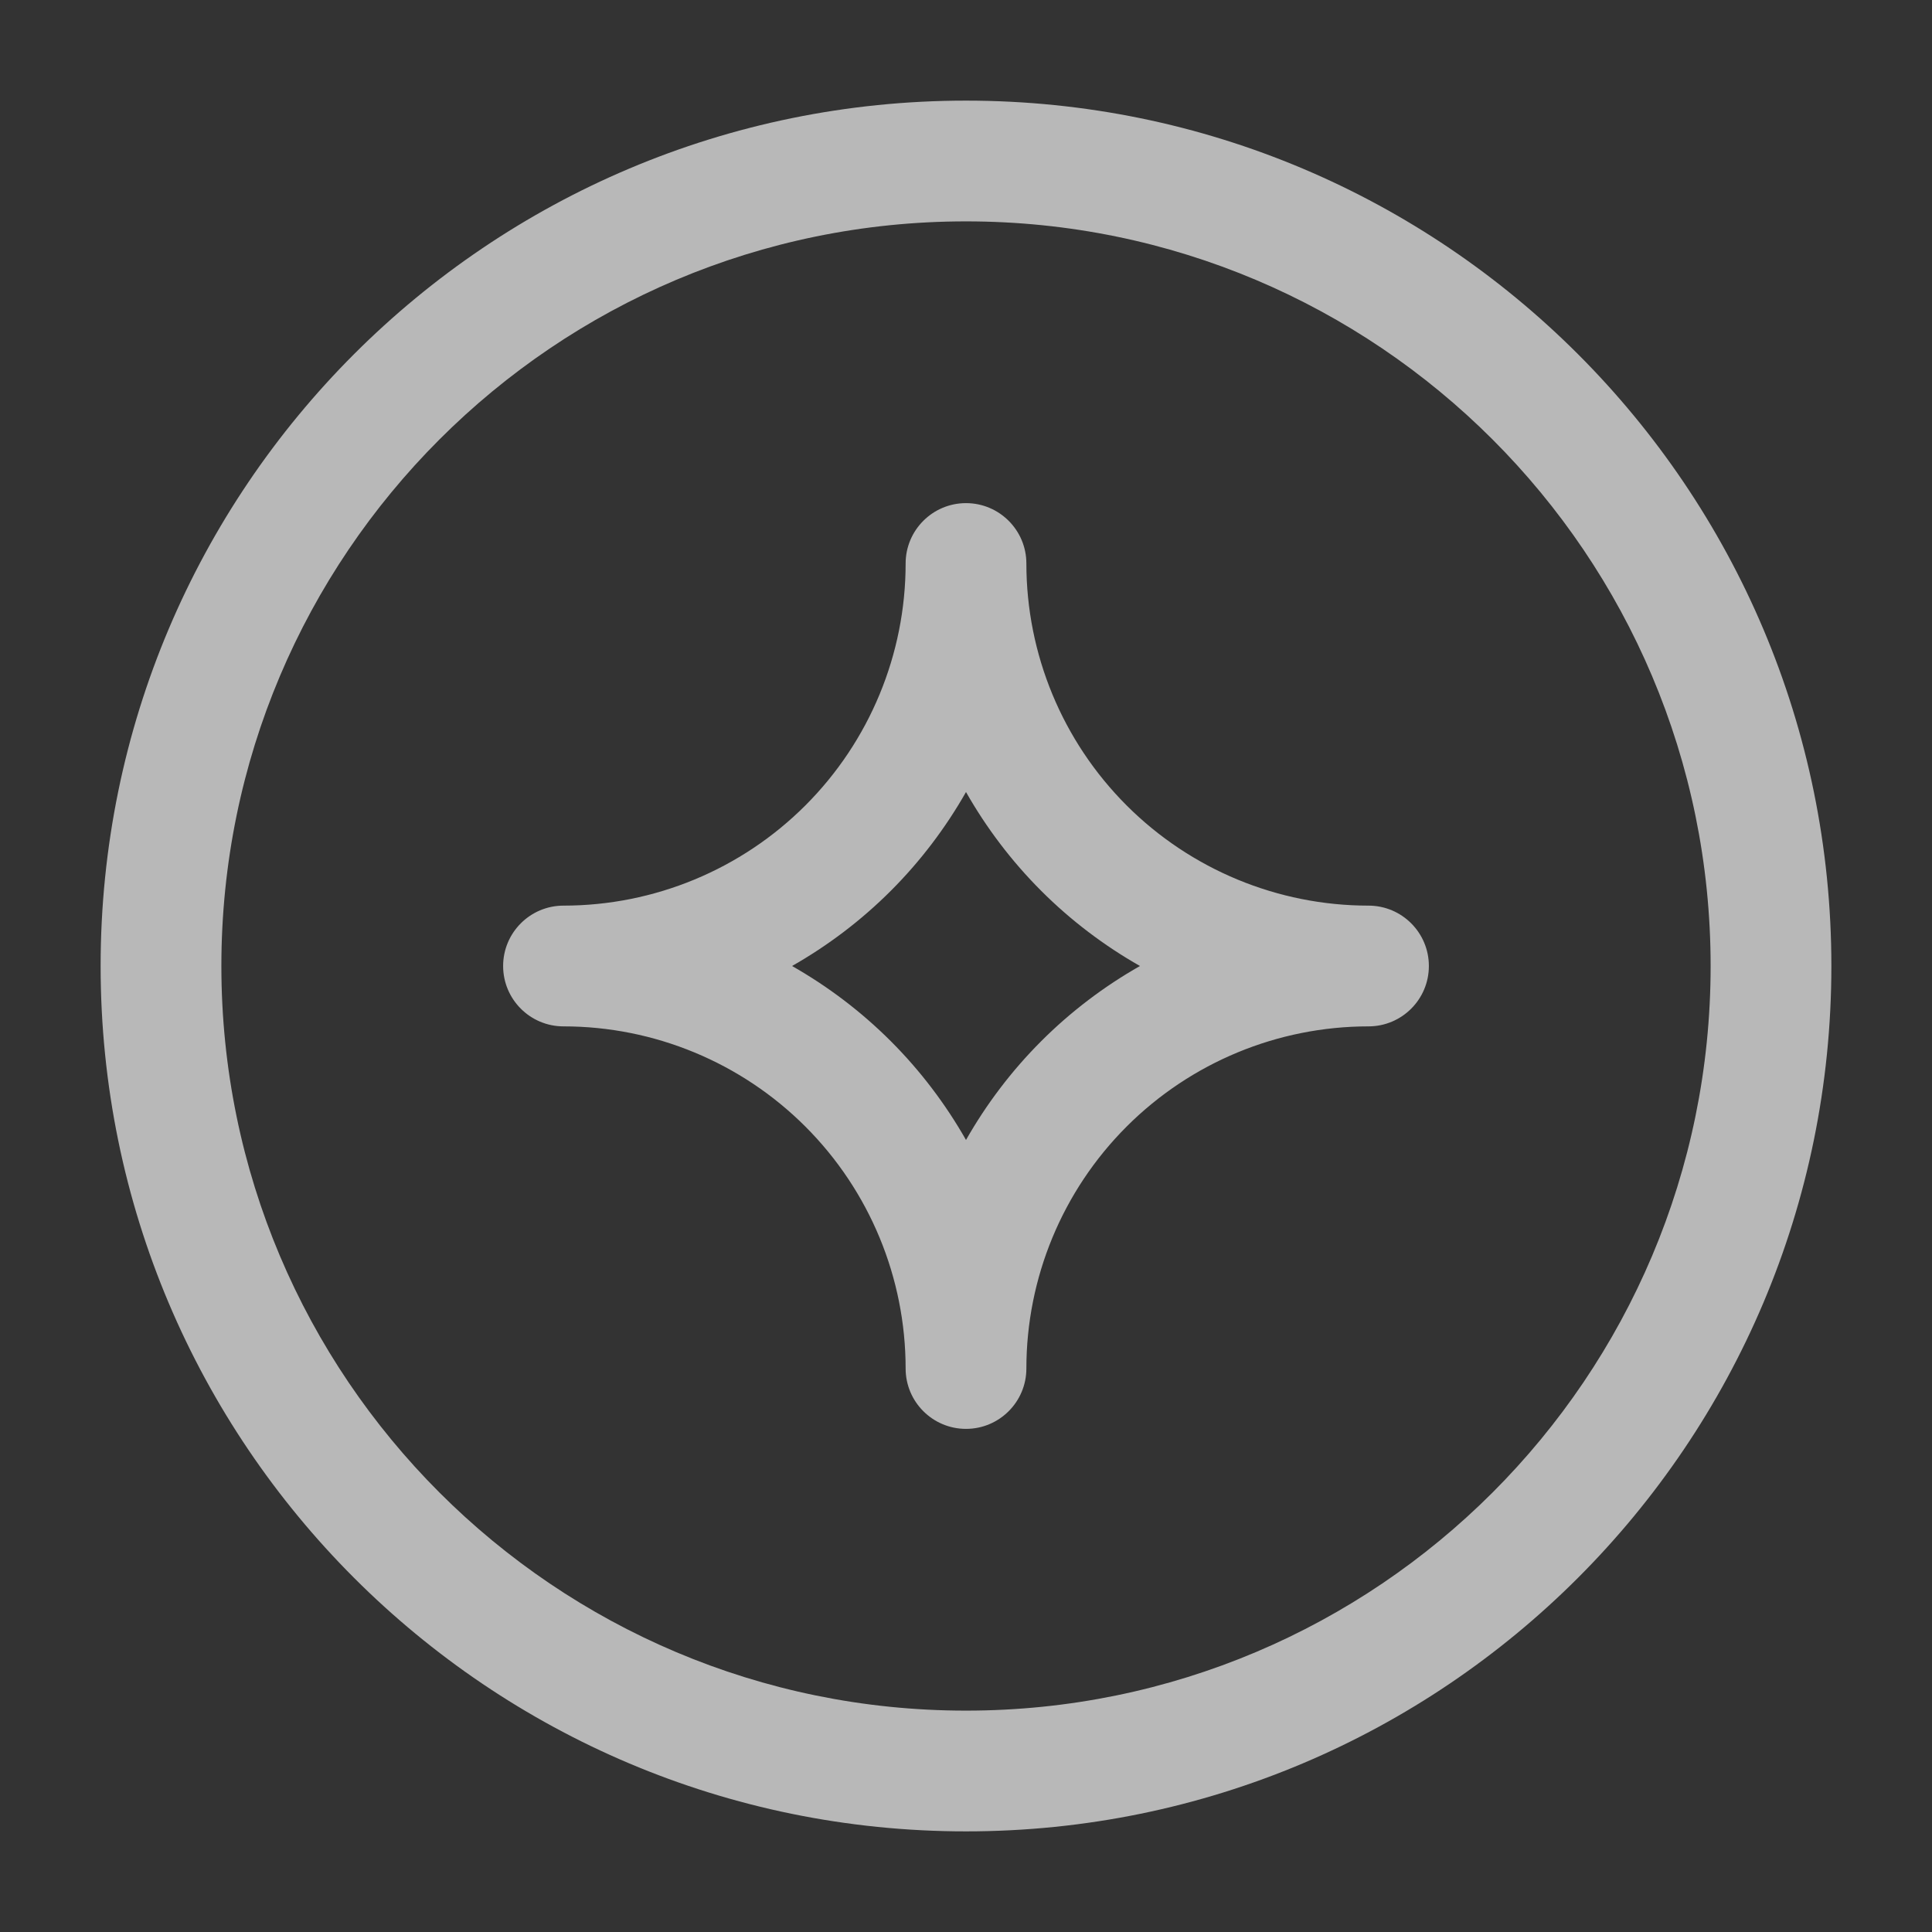<?xml version="1.0" encoding="UTF-8"?>
<svg xmlns="http://www.w3.org/2000/svg" width="24" height="24" viewBox="0 0 24 24" fill="none">
  <rect x="0" y="0" width="24" height="24" fill="#333333" stroke="none"/>
  <path fill-rule="evenodd" clip-rule="evenodd" d="M2.75 12C2.75 6.891 6.891 2.75 12 2.75C17.109 2.75 21.25 6.891 21.25 12C21.25 17.109 17.109 21.25 12 21.25C6.891 21.25 2.75 17.109 2.75 12ZM12 1.25C6.063 1.25 1.25 6.063 1.25 12C1.25 17.937 6.063 22.75 12 22.75C17.937 22.75 22.75 17.937 22.75 12C22.75 6.063 17.937 1.25 12 1.25ZM12.75 7C12.75 6.586 12.414 6.25 12 6.25C11.586 6.25 11.25 6.586 11.25 7C11.25 8.127 10.802 9.208 10.005 10.005C9.208 10.802 8.127 11.25 7 11.25C6.586 11.25 6.25 11.586 6.25 12C6.25 12.414 6.586 12.75 7 12.75C8.127 12.75 9.208 13.198 10.005 13.995C10.802 14.792 11.25 15.873 11.25 17C11.25 17.414 11.586 17.75 12 17.75C12.414 17.75 12.75 17.414 12.75 17C12.75 15.873 13.198 14.792 13.995 13.995C14.792 13.198 15.873 12.75 17 12.75C17.414 12.75 17.75 12.414 17.75 12C17.75 11.586 17.414 11.25 17 11.25C15.873 11.25 14.792 10.802 13.995 10.005C13.198 9.208 12.75 8.127 12.75 7ZM11.066 11.066C11.434 10.698 11.747 10.284 12 9.839C12.253 10.284 12.566 10.698 12.934 11.066C13.302 11.434 13.716 11.747 14.161 12C13.716 12.253 13.302 12.566 12.934 12.934C12.566 13.302 12.253 13.716 12 14.161C11.747 13.716 11.434 13.302 11.066 12.934C10.698 12.566 10.284 12.253 9.839 12C10.284 11.747 10.698 11.434 11.066 11.066Z" fill="white" fill-opacity="0.65"></path>
</svg>
